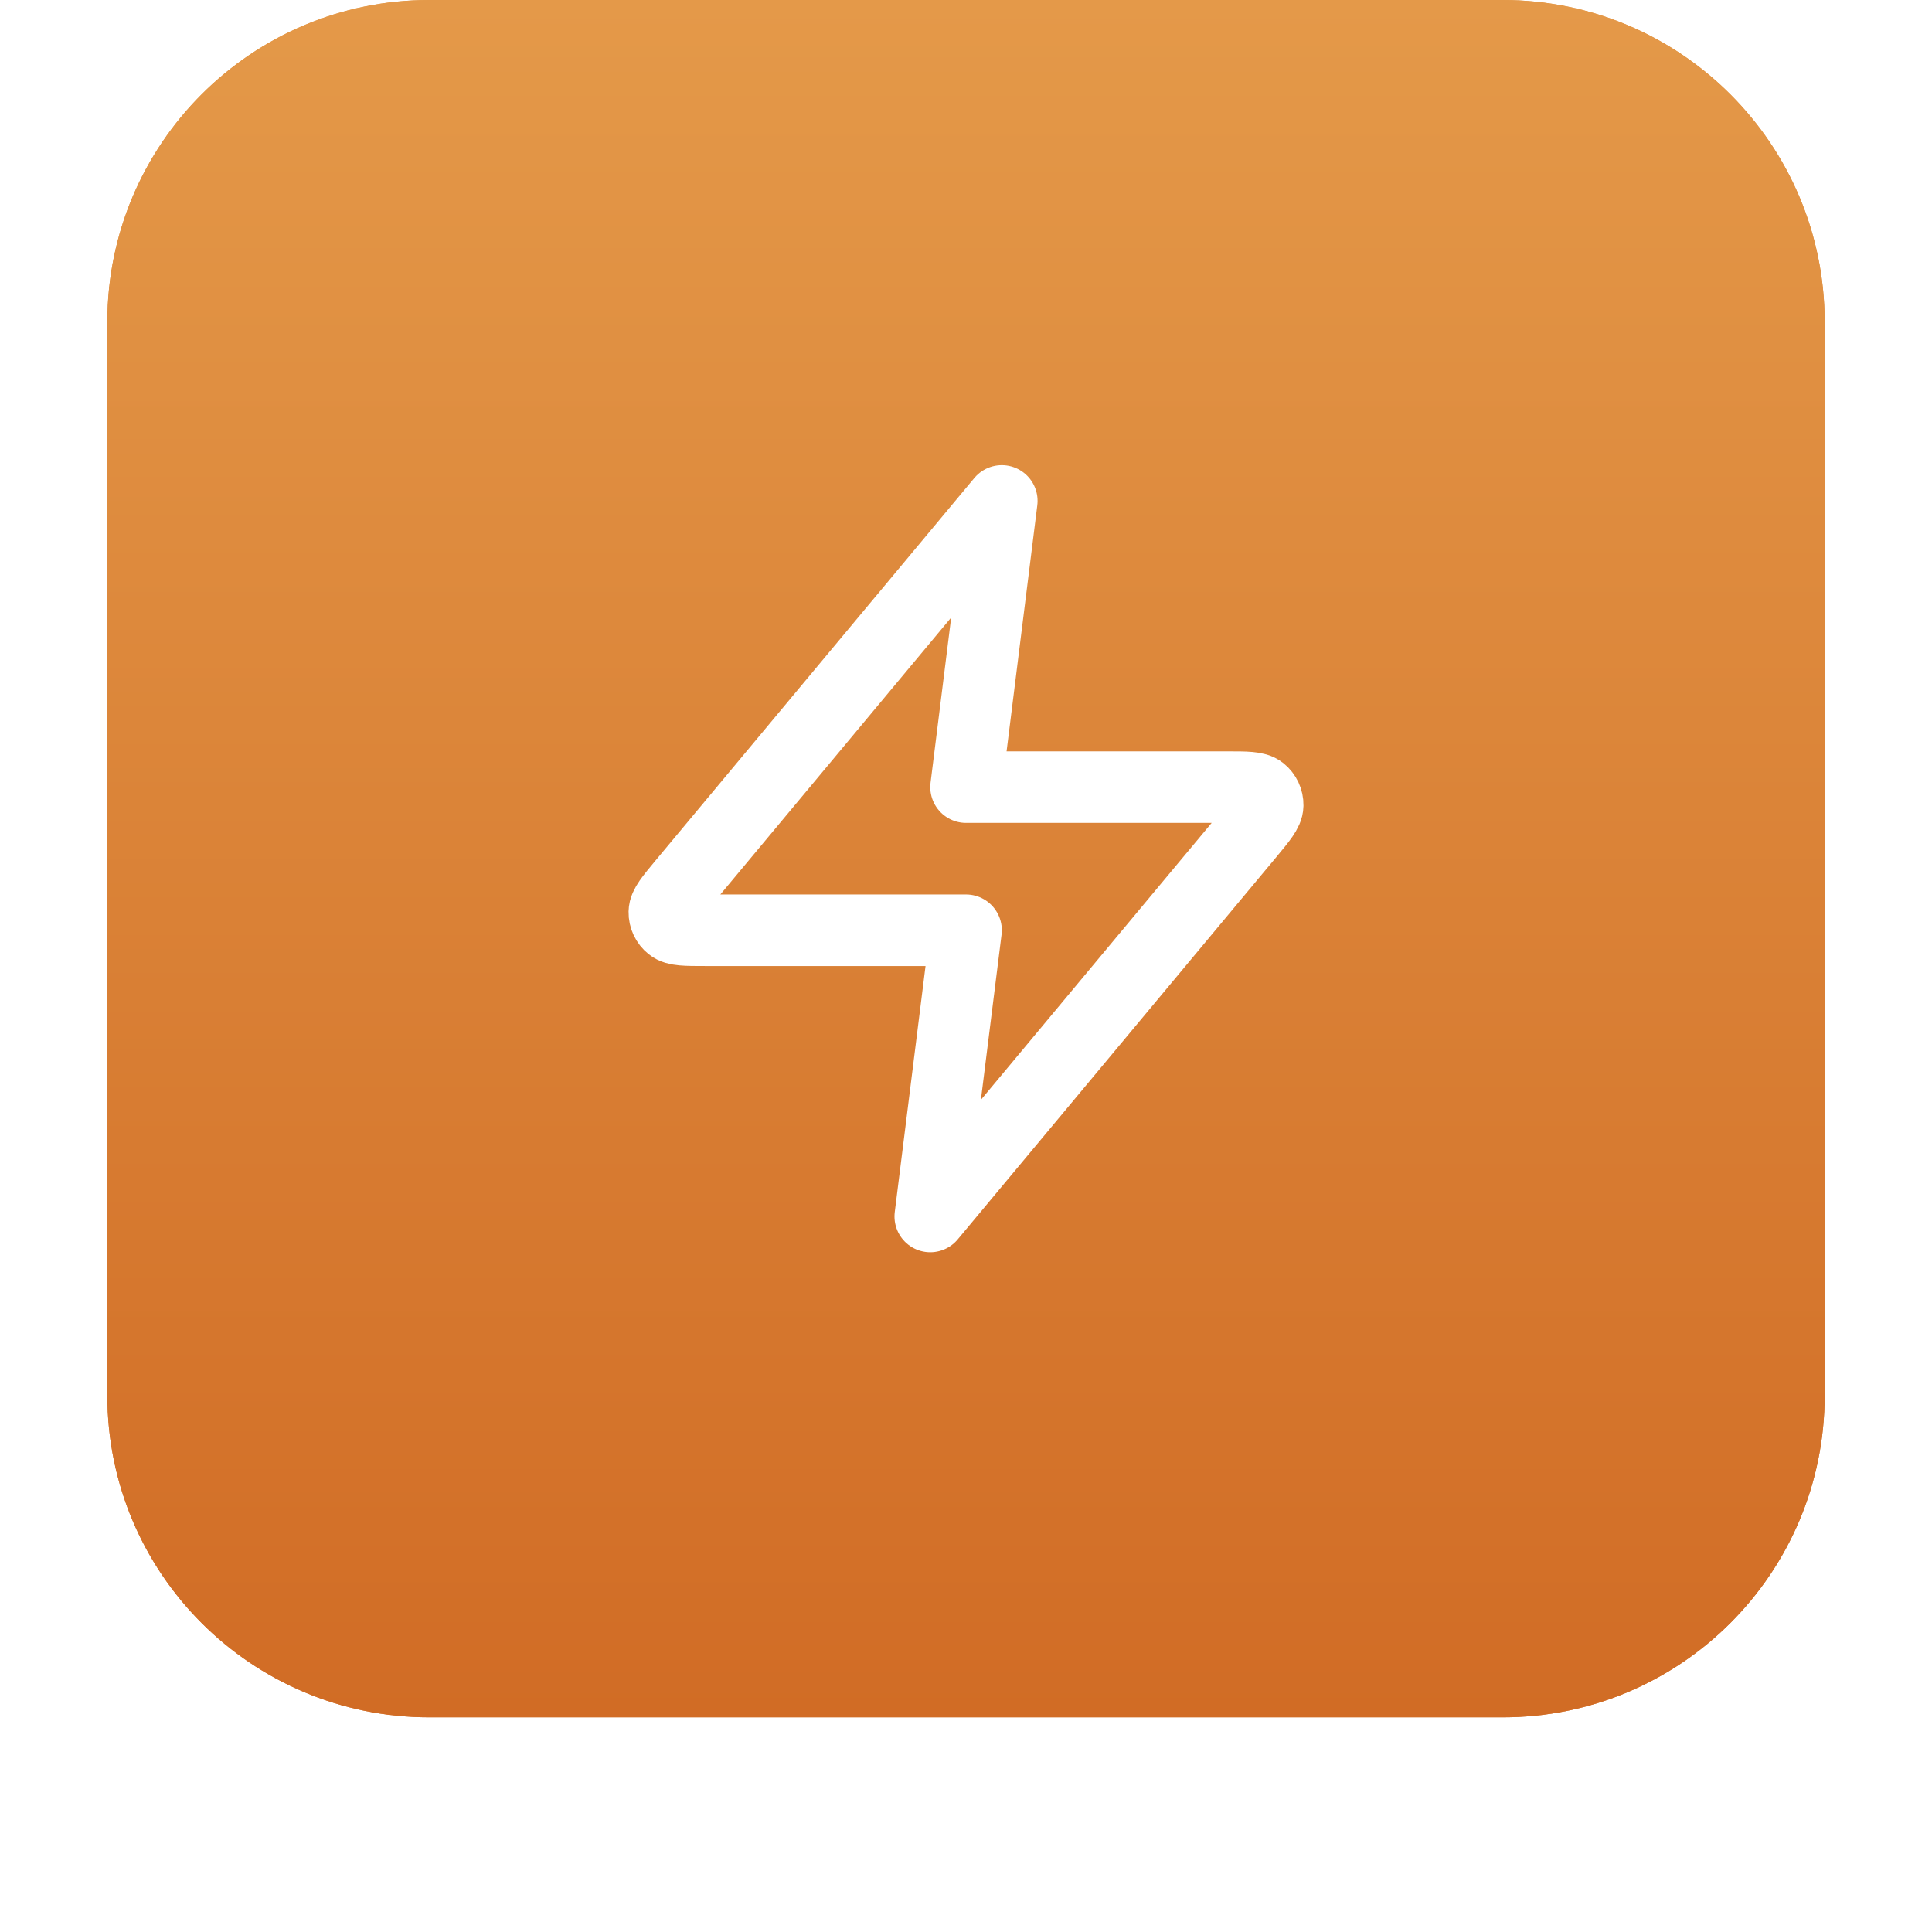 <?xml version="1.0" encoding="UTF-8"?> <svg xmlns="http://www.w3.org/2000/svg" width="36" height="36" viewBox="0 0 36 36" fill="none"><g filter="url(#filter0_dii_1159_20751)"><path d="M2 7C2 3.686 4.686 1 8 1H28C31.314 1 34 3.686 34 7V27C34 30.314 31.314 33 28 33H8C4.686 33 2 30.314 2 27V7Z" fill="url(#paint0_linear_1159_20751)"></path><path d="M8 1.5H28C31.038 1.5 33.5 3.962 33.5 7V27C33.5 30.038 31.038 32.5 28 32.5H8C4.962 32.5 2.5 30.038 2.5 27V7C2.5 3.962 4.962 1.5 8 1.5Z" stroke="url(#paint1_linear_1159_20751)"></path><path d="M18.667 10.334L12.729 17.459C12.497 17.738 12.381 17.877 12.379 17.995C12.377 18.098 12.423 18.195 12.503 18.259C12.594 18.334 12.776 18.334 13.139 18.334H18.001L17.334 23.667L23.272 16.542C23.504 16.262 23.62 16.123 23.622 16.005C23.624 15.903 23.578 15.805 23.498 15.741C23.407 15.667 23.225 15.667 22.862 15.667H18.001L18.667 10.334Z" stroke="white" stroke-width="1.333" stroke-linecap="round" stroke-linejoin="round"></path></g><defs><filter id="filter0_dii_1159_20751" x="0" y="0" width="36" height="36" filterUnits="userSpaceOnUse" color-interpolation-filters="sRGB"><feFlood flood-opacity="0" result="BackgroundImageFix"></feFlood><feColorMatrix in="SourceAlpha" type="matrix" values="0 0 0 0 0 0 0 0 0 0 0 0 0 0 0 0 0 0 127 0" result="hardAlpha"></feColorMatrix><feOffset dy="1"></feOffset><feGaussianBlur stdDeviation="1"></feGaussianBlur><feComposite in2="hardAlpha" operator="out"></feComposite><feColorMatrix type="matrix" values="0 0 0 0 0.063 0 0 0 0 0.094 0 0 0 0 0.157 0 0 0 0.05 0"></feColorMatrix><feBlend mode="normal" in2="BackgroundImageFix" result="effect1_dropShadow_1159_20751"></feBlend><feBlend mode="normal" in="SourceGraphic" in2="effect1_dropShadow_1159_20751" result="shape"></feBlend><feColorMatrix in="SourceAlpha" type="matrix" values="0 0 0 0 0 0 0 0 0 0 0 0 0 0 0 0 0 0 127 0" result="hardAlpha"></feColorMatrix><feOffset dy="-2"></feOffset><feComposite in2="hardAlpha" operator="arithmetic" k2="-1" k3="1"></feComposite><feColorMatrix type="matrix" values="0 0 0 0 0.063 0 0 0 0 0.094 0 0 0 0 0.157 0 0 0 0.05 0"></feColorMatrix><feBlend mode="normal" in2="shape" result="effect2_innerShadow_1159_20751"></feBlend><feColorMatrix in="SourceAlpha" type="matrix" values="0 0 0 0 0 0 0 0 0 0 0 0 0 0 0 0 0 0 127 0" result="hardAlpha"></feColorMatrix><feMorphology radius="1" operator="erode" in="SourceAlpha" result="effect3_innerShadow_1159_20751"></feMorphology><feOffset></feOffset><feComposite in2="hardAlpha" operator="arithmetic" k2="-1" k3="1"></feComposite><feColorMatrix type="matrix" values="0 0 0 0 0.063 0 0 0 0 0.094 0 0 0 0 0.157 0 0 0 0.18 0"></feColorMatrix><feBlend mode="normal" in2="effect2_innerShadow_1159_20751" result="effect3_innerShadow_1159_20751"></feBlend></filter><linearGradient id="paint0_linear_1159_20751" x1="18" y1="1" x2="18" y2="33" gradientUnits="userSpaceOnUse"><stop stop-color="#E49949"></stop><stop offset="1" stop-color="#D16C25"></stop></linearGradient><linearGradient id="paint1_linear_1159_20751" x1="18" y1="1" x2="18" y2="33" gradientUnits="userSpaceOnUse"><stop stop-color="#E49949"></stop><stop offset="1" stop-color="#D16C25"></stop></linearGradient></defs></svg> 